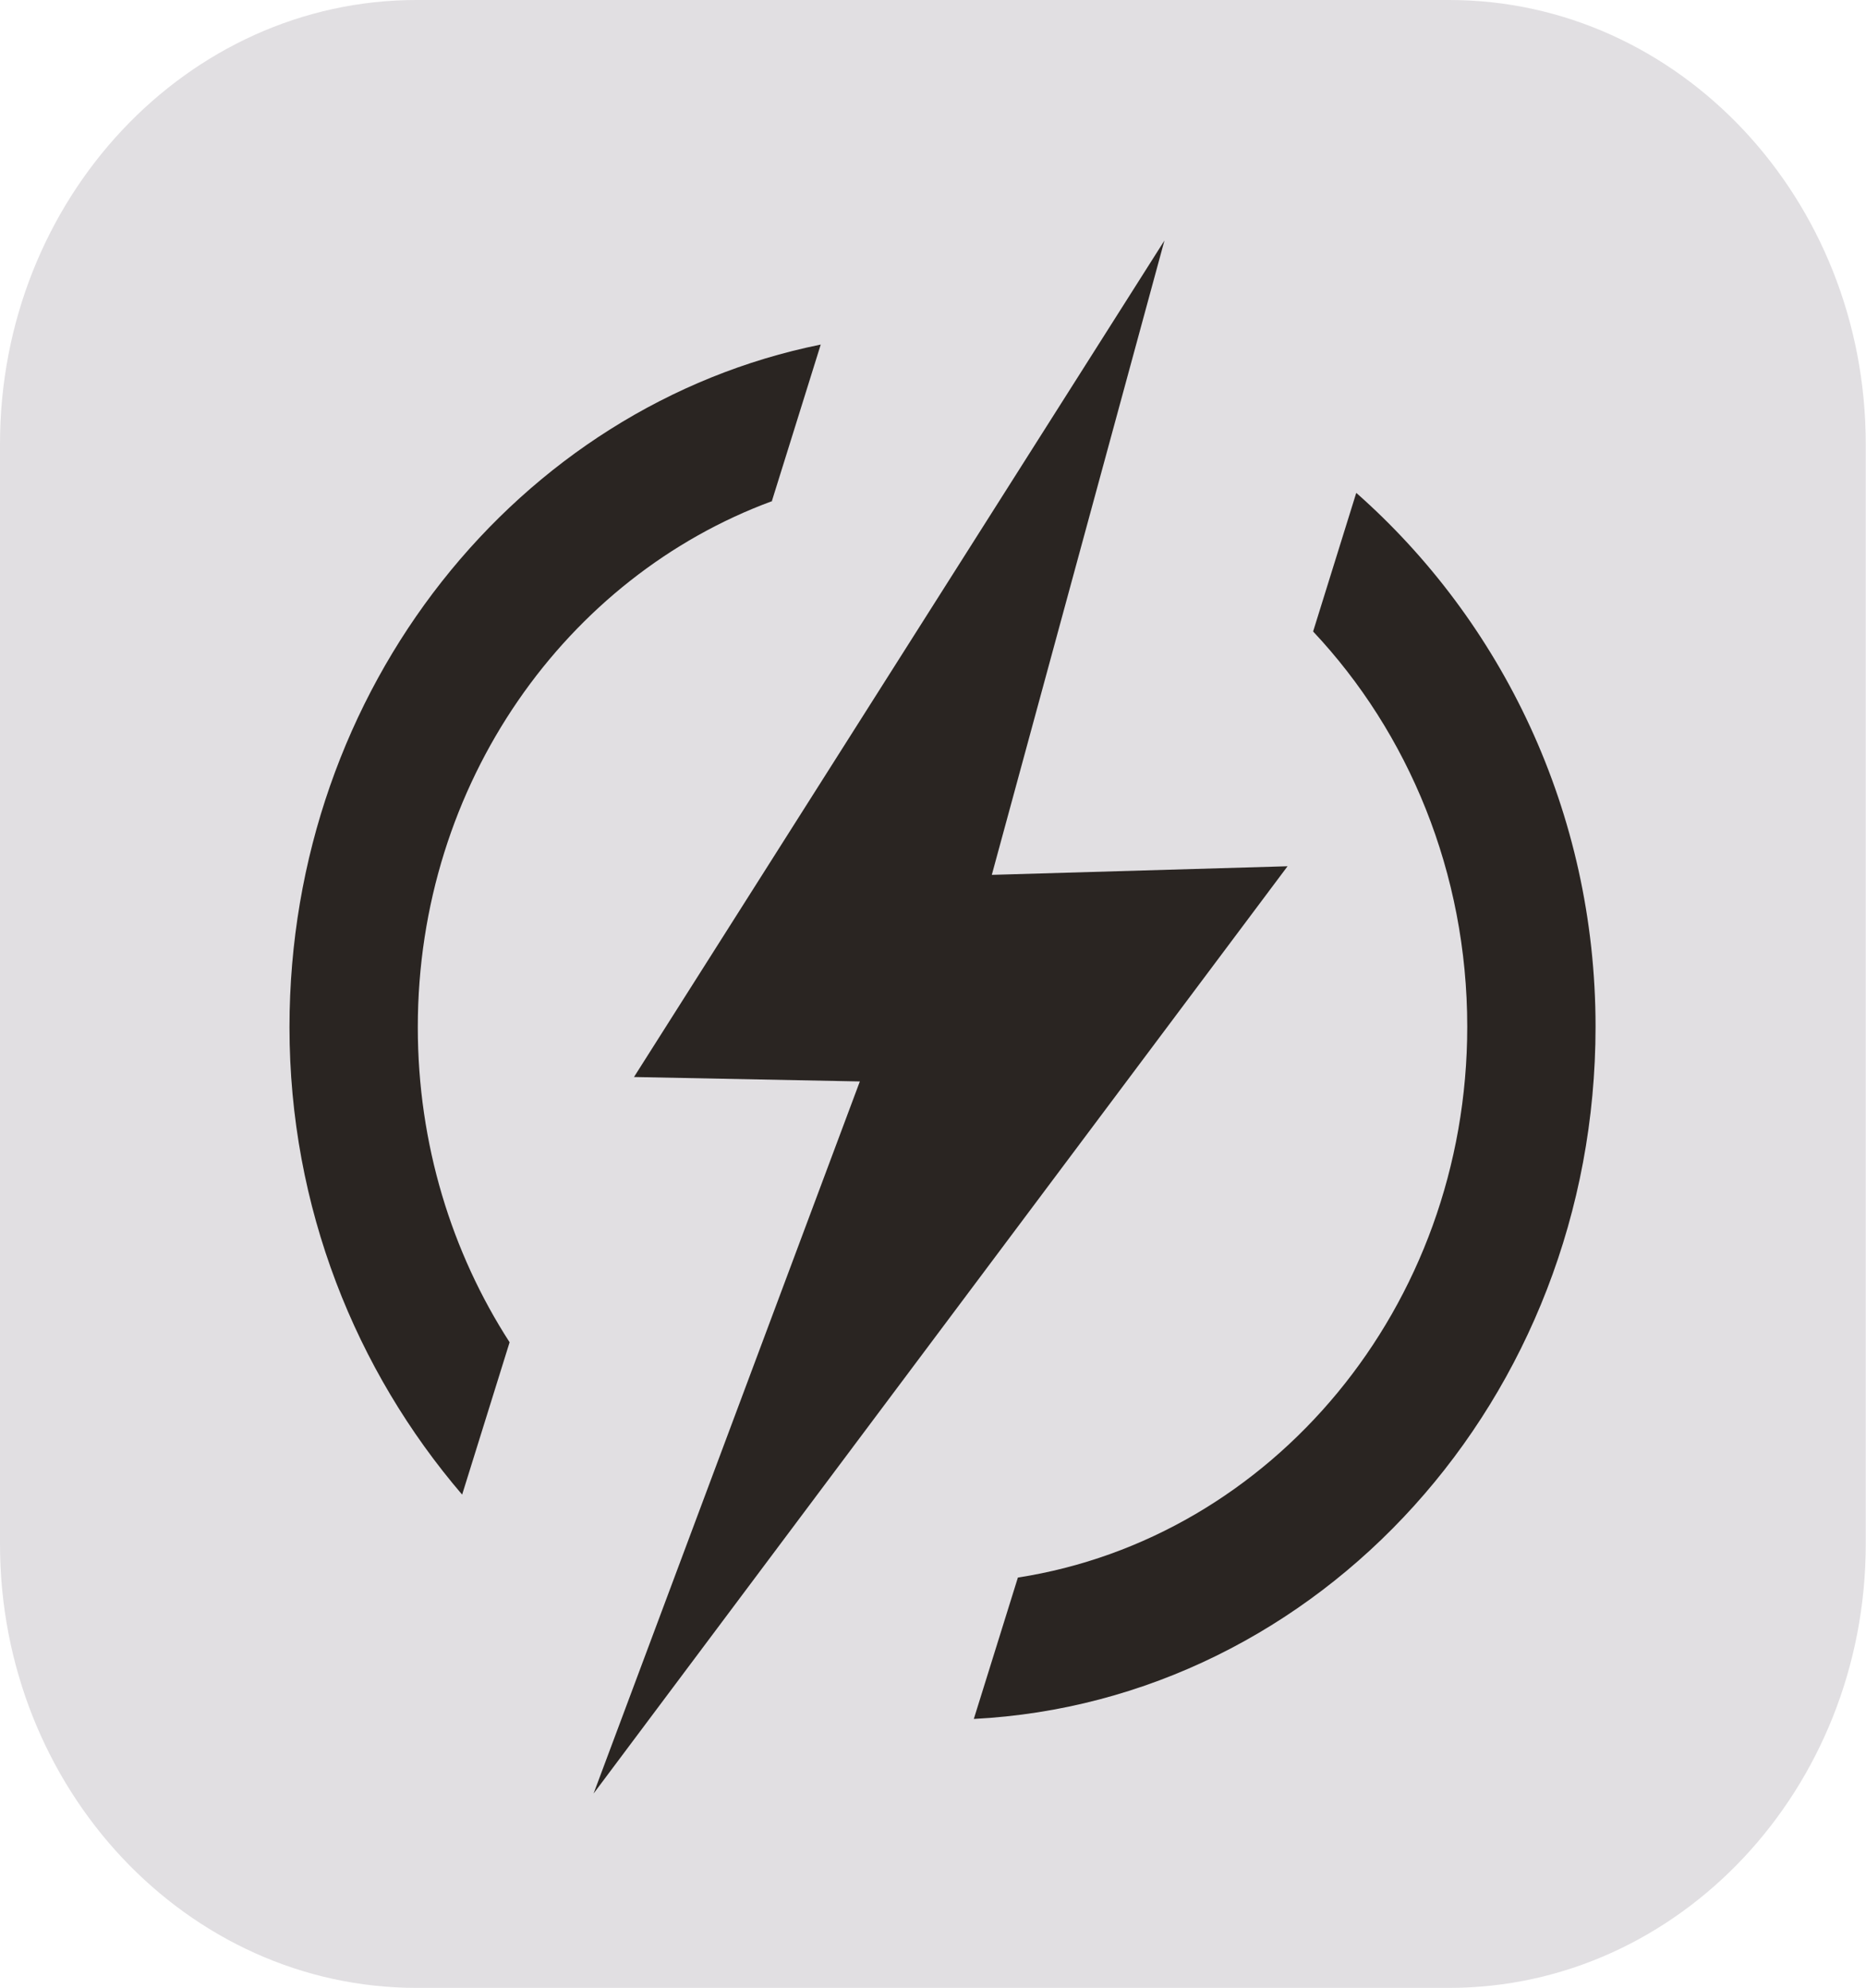 <?xml version="1.0" encoding="UTF-8"?><svg id="a" xmlns="http://www.w3.org/2000/svg" viewBox="0 0 71.55 76.21"><defs><style>.cls-1{fill:#2a2522;}.cls-2{fill:#e1dfe2;}</style></defs><path class="cls-2" d="M55.57,76.21H15.97C7.17,76.21,0,68.58,0,59.2V17.02C0,7.63,7.17,0,15.97,0H55.57c8.81,0,15.97,7.63,15.97,17.02V59.2c0,9.38-7.17,17.01-15.97,17.01"/><path class="cls-1" d="M29.6,19.2l1.87-5.99c-11.58,2.34-20.37,13.16-20.37,26.17,0,6.92,2.55,13.17,6.62,17.92l1.82-5.84c-2.22-3.44-3.52-7.6-3.52-12.08,0-9.37,5.71-17.27,13.59-20.17"/><path class="cls-1" d="M52,18.91l-1.65,5.3c3.65,3.88,5.91,9.24,5.91,15.15,0,10.76-7.51,19.61-17.23,21.12l-1.69,5.42c13.24-.68,23.84-12.27,23.84-26.54,0-8.26-3.62-15.56-9.17-20.46"/><polygon class="cls-1" points="49.37 33.21 38.03 33.54 44.65 9.22 24.31 41.29 32.97 41.46 22.76 68.76 49.37 33.21"/></svg>